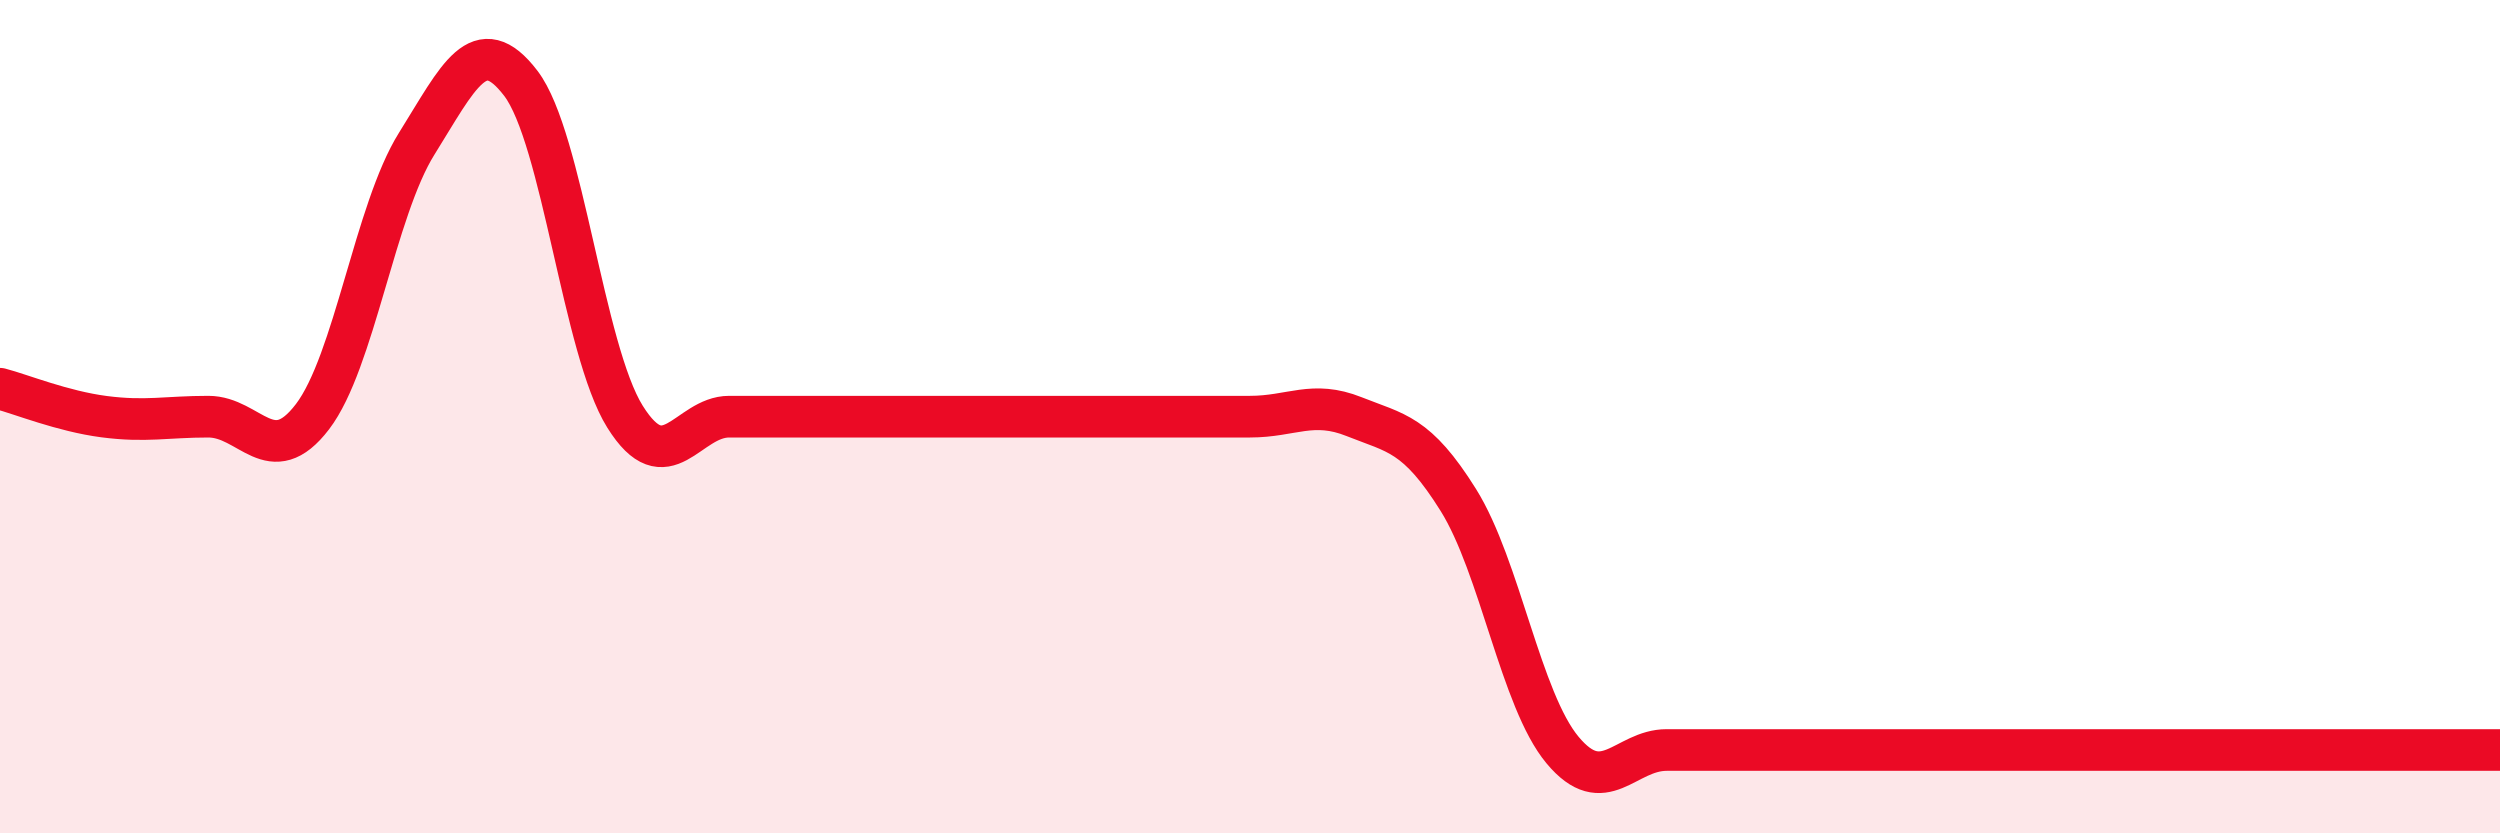 
    <svg width="60" height="20" viewBox="0 0 60 20" xmlns="http://www.w3.org/2000/svg">
      <path
        d="M 0,9.33 C 0.5,9.46 1.5,9.87 2.5,10 C 3.5,10.13 4,10 5,10 C 6,10 6.5,11.31 7.5,10 C 8.5,8.69 9,5.05 10,3.45 C 11,1.85 11.5,0.69 12.5,2 C 13.5,3.31 14,8.4 15,10 C 16,11.6 16.5,10 17.5,10 C 18.5,10 19,10 20,10 C 21,10 21.5,10 22.5,10 C 23.5,10 24,10 25,10 C 26,10 26.5,10 27.5,10 C 28.5,10 29,10 30,10 C 31,10 31.5,9.6 32.5,10 C 33.5,10.4 34,10.4 35,12 C 36,13.6 36.5,16.8 37.5,18 C 38.5,19.2 39,18 40,18 C 41,18 41.5,18 42.5,18 C 43.5,18 44,18 45,18 C 46,18 46.5,18 47.5,18 C 48.5,18 49,18 50,18 C 51,18 51.5,18 52.5,18 C 53.5,18 54,18 55,18 C 56,18 56.5,18 57.5,18 C 58.5,18 59.5,18 60,18L60 20L0 20Z"
        fill="#EB0A25"
        opacity="0.1"
        stroke-linecap="round"
        stroke-linejoin="round"
      />
      <path
        d="M 0,9.33 C 0.5,9.46 1.5,9.87 2.5,10 C 3.5,10.13 4,10 5,10 C 6,10 6.5,11.31 7.5,10 C 8.5,8.69 9,5.05 10,3.45 C 11,1.85 11.5,0.69 12.5,2 C 13.5,3.31 14,8.4 15,10 C 16,11.6 16.5,10 17.5,10 C 18.5,10 19,10 20,10 C 21,10 21.5,10 22.5,10 C 23.5,10 24,10 25,10 C 26,10 26.5,10 27.5,10 C 28.5,10 29,10 30,10 C 31,10 31.5,9.6 32.5,10 C 33.5,10.4 34,10.4 35,12 C 36,13.6 36.5,16.8 37.5,18 C 38.5,19.2 39,18 40,18 C 41,18 41.5,18 42.5,18 C 43.5,18 44,18 45,18 C 46,18 46.5,18 47.5,18 C 48.5,18 49,18 50,18 C 51,18 51.5,18 52.5,18 C 53.5,18 54,18 55,18 C 56,18 56.5,18 57.5,18 C 58.5,18 59.5,18 60,18"
        stroke="#EB0A25"
        stroke-width="1"
        fill="none"
        stroke-linecap="round"
        stroke-linejoin="round"
      />
    </svg>
  